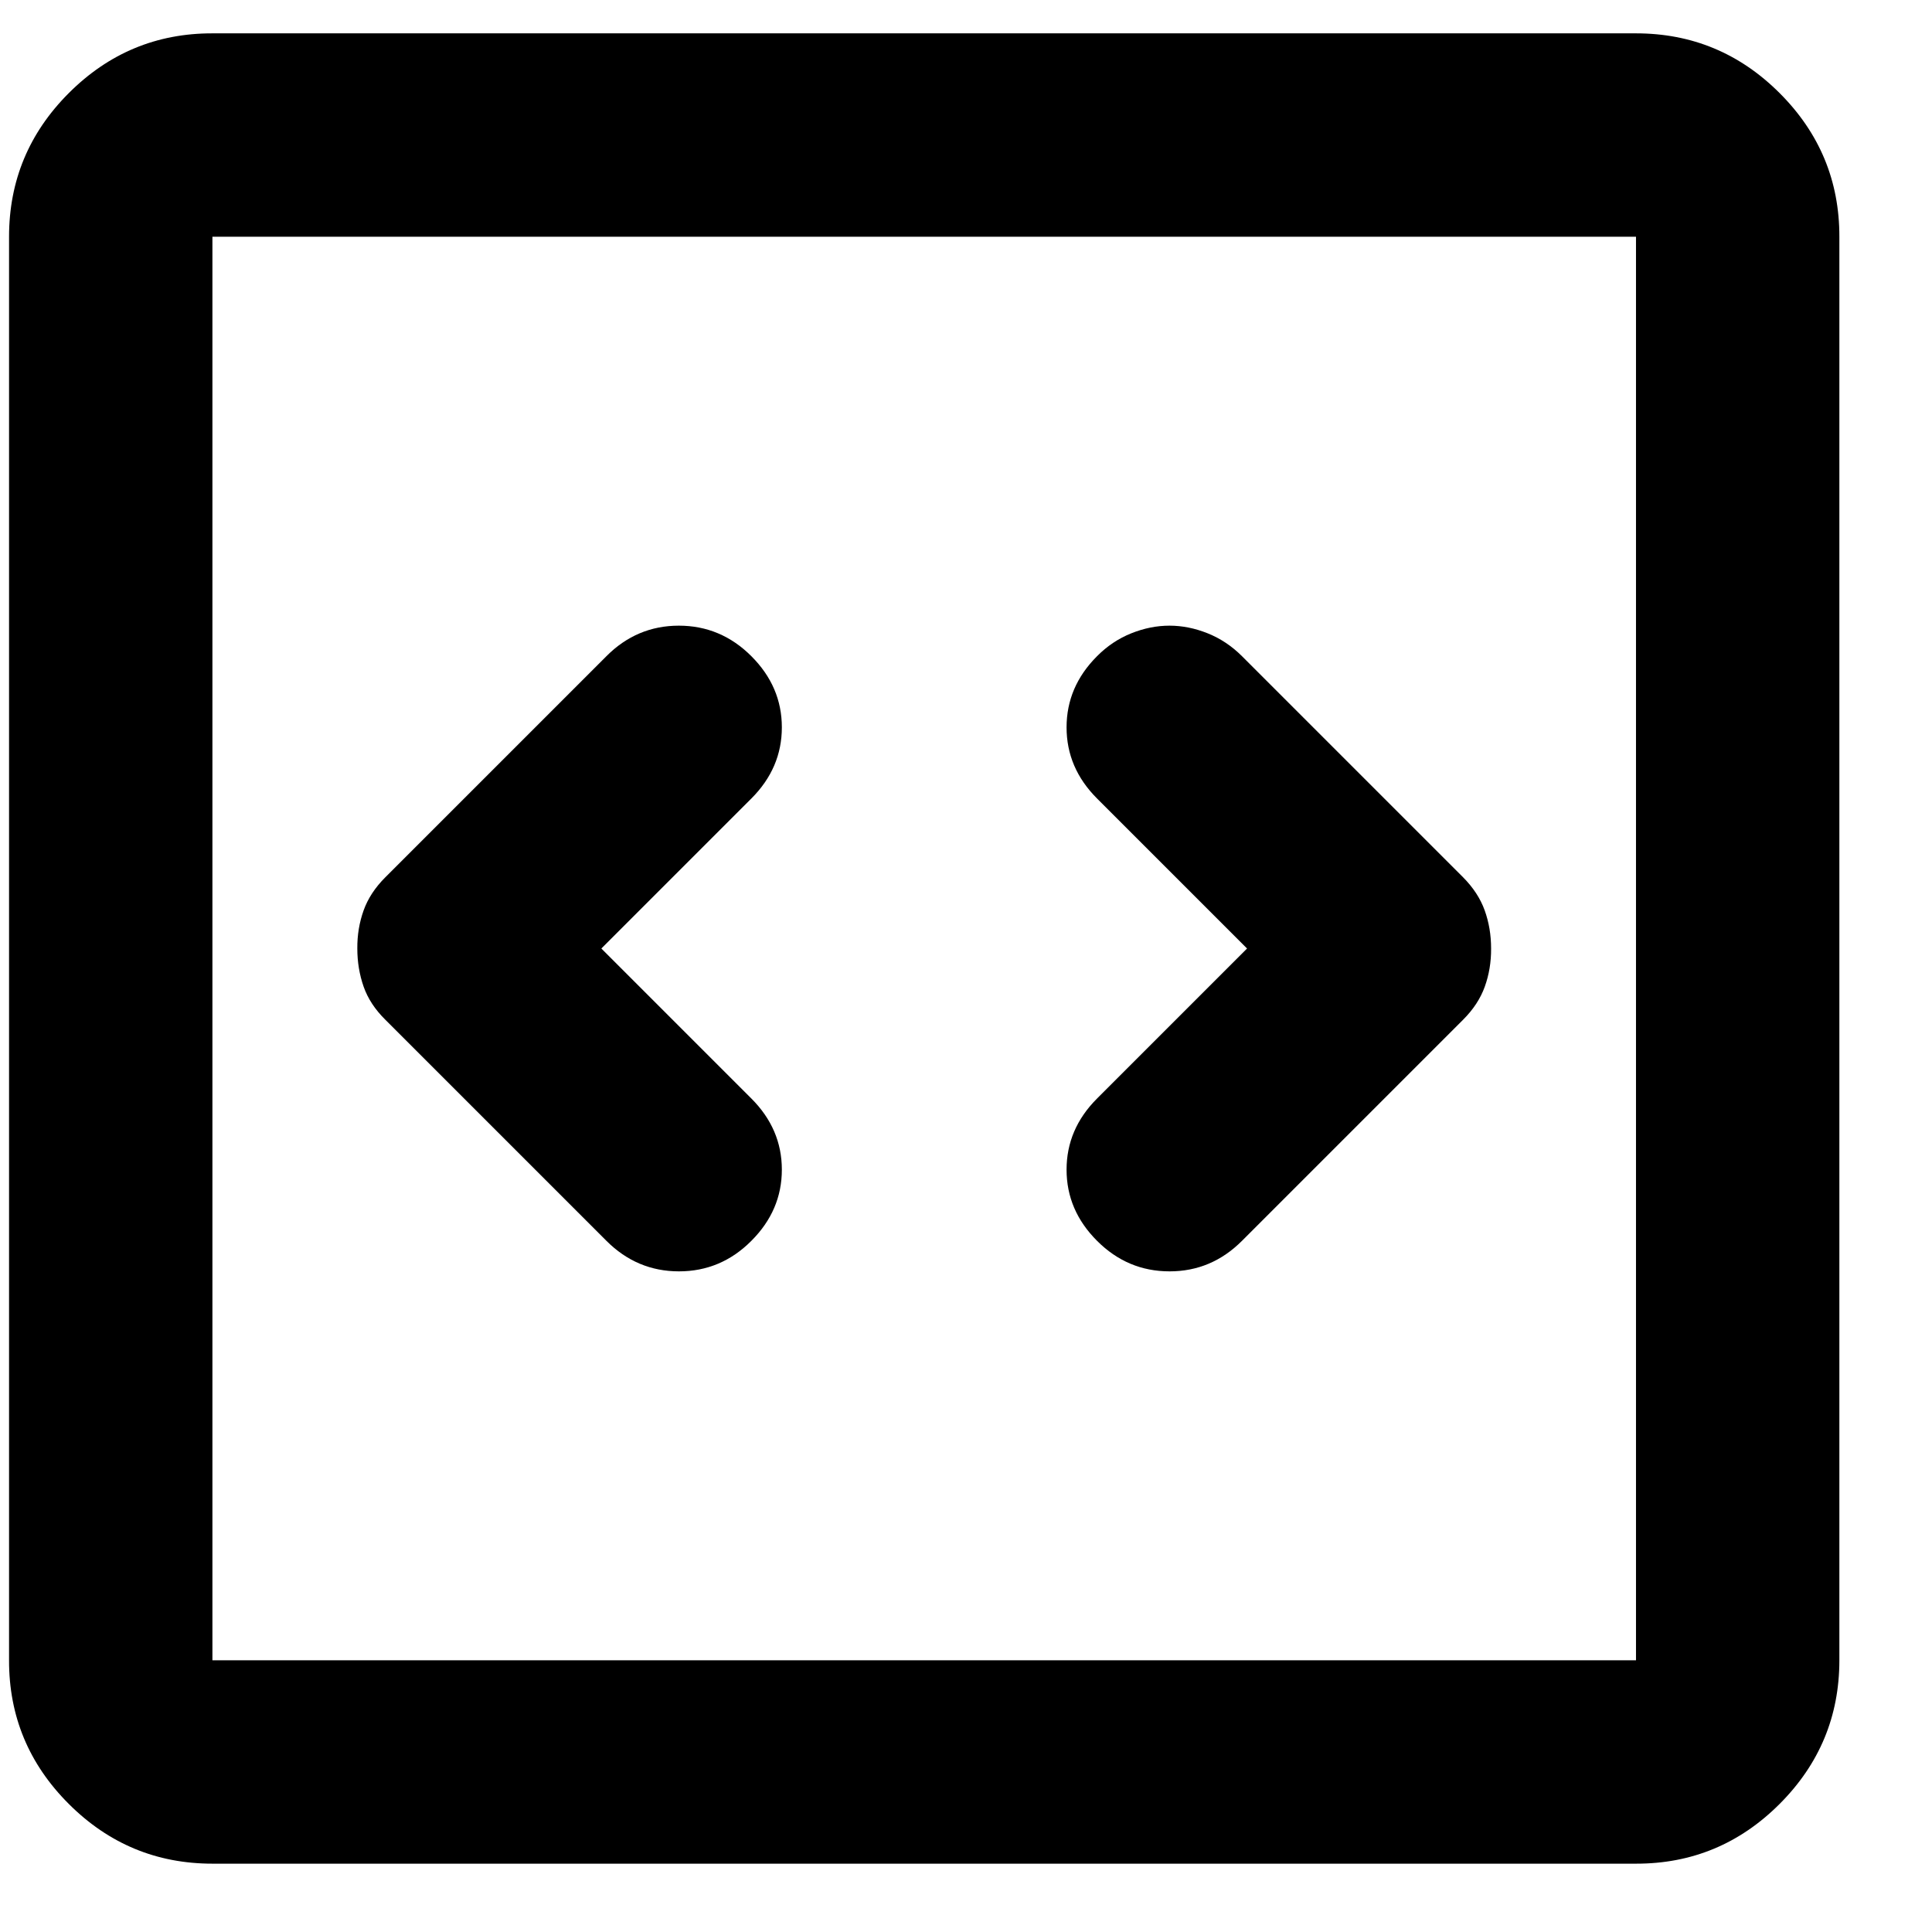 <svg width="19" height="19" viewBox="0 0 19 19" fill="none" xmlns="http://www.w3.org/2000/svg">
<path d="M5.914 9.328L7.389 7.853C7.589 7.653 7.689 7.42 7.689 7.153C7.689 6.886 7.589 6.653 7.389 6.453C7.189 6.253 6.951 6.153 6.676 6.153C6.401 6.153 6.163 6.253 5.964 6.453L3.789 8.628C3.689 8.728 3.618 8.836 3.576 8.953C3.534 9.07 3.513 9.195 3.514 9.328C3.514 9.461 3.535 9.586 3.576 9.703C3.617 9.82 3.688 9.928 3.789 10.028L5.964 12.203C6.164 12.403 6.402 12.503 6.677 12.503C6.952 12.503 7.19 12.403 7.389 12.203C7.589 12.003 7.689 11.77 7.689 11.503C7.689 11.236 7.589 11.003 7.389 10.803L5.914 9.328ZM12.264 9.328L10.789 10.803C10.589 11.003 10.489 11.236 10.489 11.503C10.489 11.77 10.589 12.003 10.789 12.203C10.989 12.403 11.226 12.503 11.502 12.503C11.777 12.503 12.014 12.403 12.214 12.203L14.389 10.028C14.489 9.928 14.56 9.82 14.602 9.703C14.644 9.586 14.665 9.461 14.664 9.328C14.664 9.195 14.643 9.07 14.601 8.953C14.559 8.836 14.488 8.728 14.389 8.628L12.214 6.453C12.114 6.353 12.001 6.278 11.876 6.228C11.751 6.178 11.626 6.153 11.501 6.153C11.376 6.153 11.251 6.178 11.126 6.228C11.001 6.278 10.888 6.353 10.789 6.453C10.589 6.653 10.489 6.886 10.489 7.153C10.489 7.42 10.589 7.653 10.789 7.853L12.264 9.328ZM2.089 18.328C1.539 18.328 1.068 18.132 0.676 17.74C0.284 17.348 0.088 16.878 0.089 16.328V2.328C0.089 1.778 0.285 1.307 0.677 0.915C1.069 0.523 1.54 0.327 2.089 0.328H16.089C16.639 0.328 17.11 0.524 17.502 0.916C17.894 1.308 18.09 1.779 18.089 2.328V16.328C18.089 16.878 17.893 17.349 17.501 17.741C17.109 18.133 16.638 18.329 16.089 18.328H2.089ZM2.089 16.328H16.089V2.328H2.089V16.328Z" fill="black"/>
</svg>

